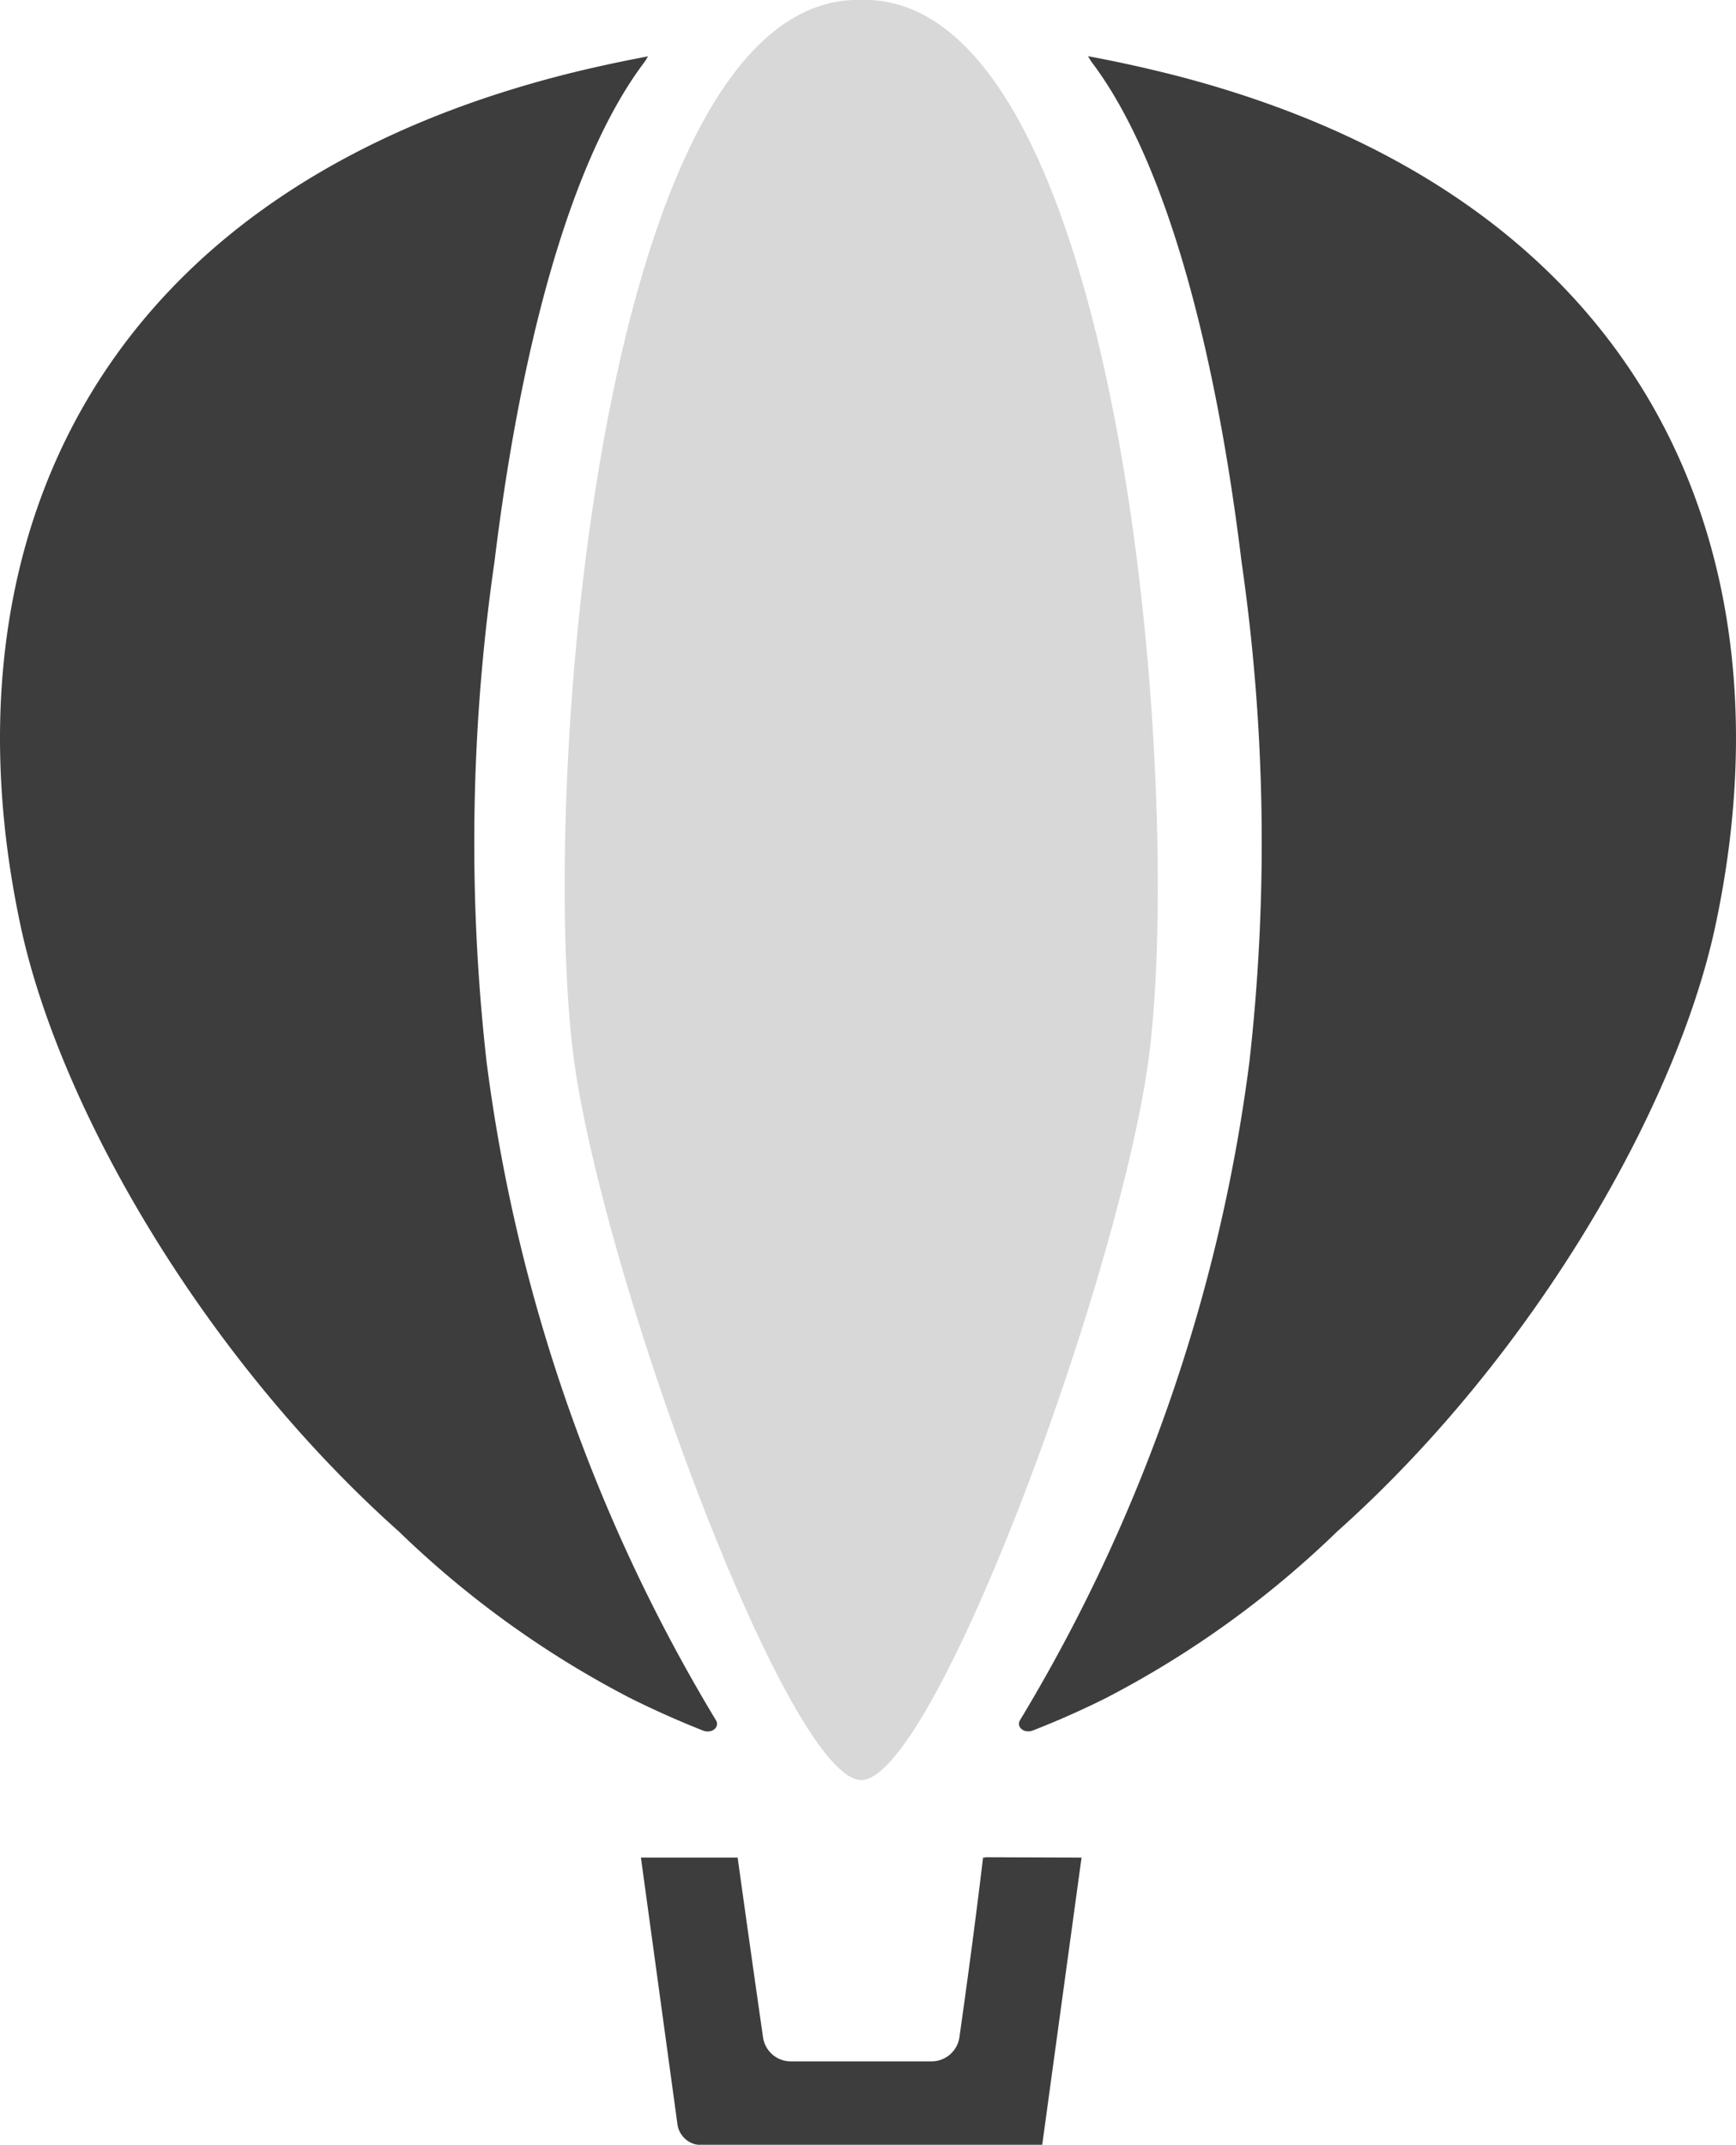 
<svg preserveAspectRatio="xMidYMid meet" data-bbox="0 -0.004 51.946 64.17" viewBox="0 0 51.946 64.16" xmlns="http://www.w3.org/2000/svg" data-type="ugc" role="presentation" aria-hidden="true" aria-labelledby="svgcid-n42a7q-l021m"><title id="svgcid-n42a7q-l021m"></title>
    <g opacity=".76">
        <path fill-rule="evenodd" fill="#CCCCCC" d="M34.31 32.096c1.184-7.537-.571-32.066-8.43-32.1h-.22c-7.858.03-9.613 24.559-8.429 32.1 1.083 6.892 6.42 21.151 8.541 21.151s7.455-14.259 8.538-21.151Z"></path>
        <path fill-rule="evenodd" fill="#000000" d="M18.853 50.793a29.3 29.3 0 0 1-6.917-4.98C6.067 40.577 1.784 33.132.62 27.713c-2.38-11.1 1.918-21.679 15.959-25.4.865-.23 1.872-.451 2.811-.627l-.093.154c-2.352 3.093-3.778 9.026-4.5 14.957a58.664 58.664 0 0 0-.24 14.944 50.511 50.511 0 0 0 6.869 19.722c.115.193-.118.413-.4.3a28.33 28.33 0 0 1-2.173-.97Z"></path>
        <path fill-rule="evenodd" fill="#000000" d="M33.093 50.794a29.3 29.3 0 0 0 6.917-4.98c5.869-5.237 10.152-12.681 11.316-18.106 2.38-11.1-1.918-21.68-15.959-25.4a40.183 40.183 0 0 0-2.811-.627l.093.154c2.352 3.093 3.778 9.027 4.5 14.958a58.664 58.664 0 0 1 .24 14.944 50.511 50.511 0 0 1-6.869 19.722c-.115.194.118.414.4.3a26.258 26.258 0 0 0 2.173-.965Z"></path>
        <path fill="none" d="m35.996 52.763.03.03"></path>
        <path fill="none" d="m42.405 52.778.708.708"></path>
        <path fill-rule="evenodd" fill="#000000" d="m32.363 55.566-1.178 8.6h-10.2a.721.721 0 0 1-.714-.623l-1.093-7.977h2.894q.374 2.691.76 5.376a.839.839 0 0 0 .83.72h4.216a.842.842 0 0 0 .831-.725c.255-1.8.49-3.557.707-5.371h.065v-.01Z"></path>
    </g>
</svg>